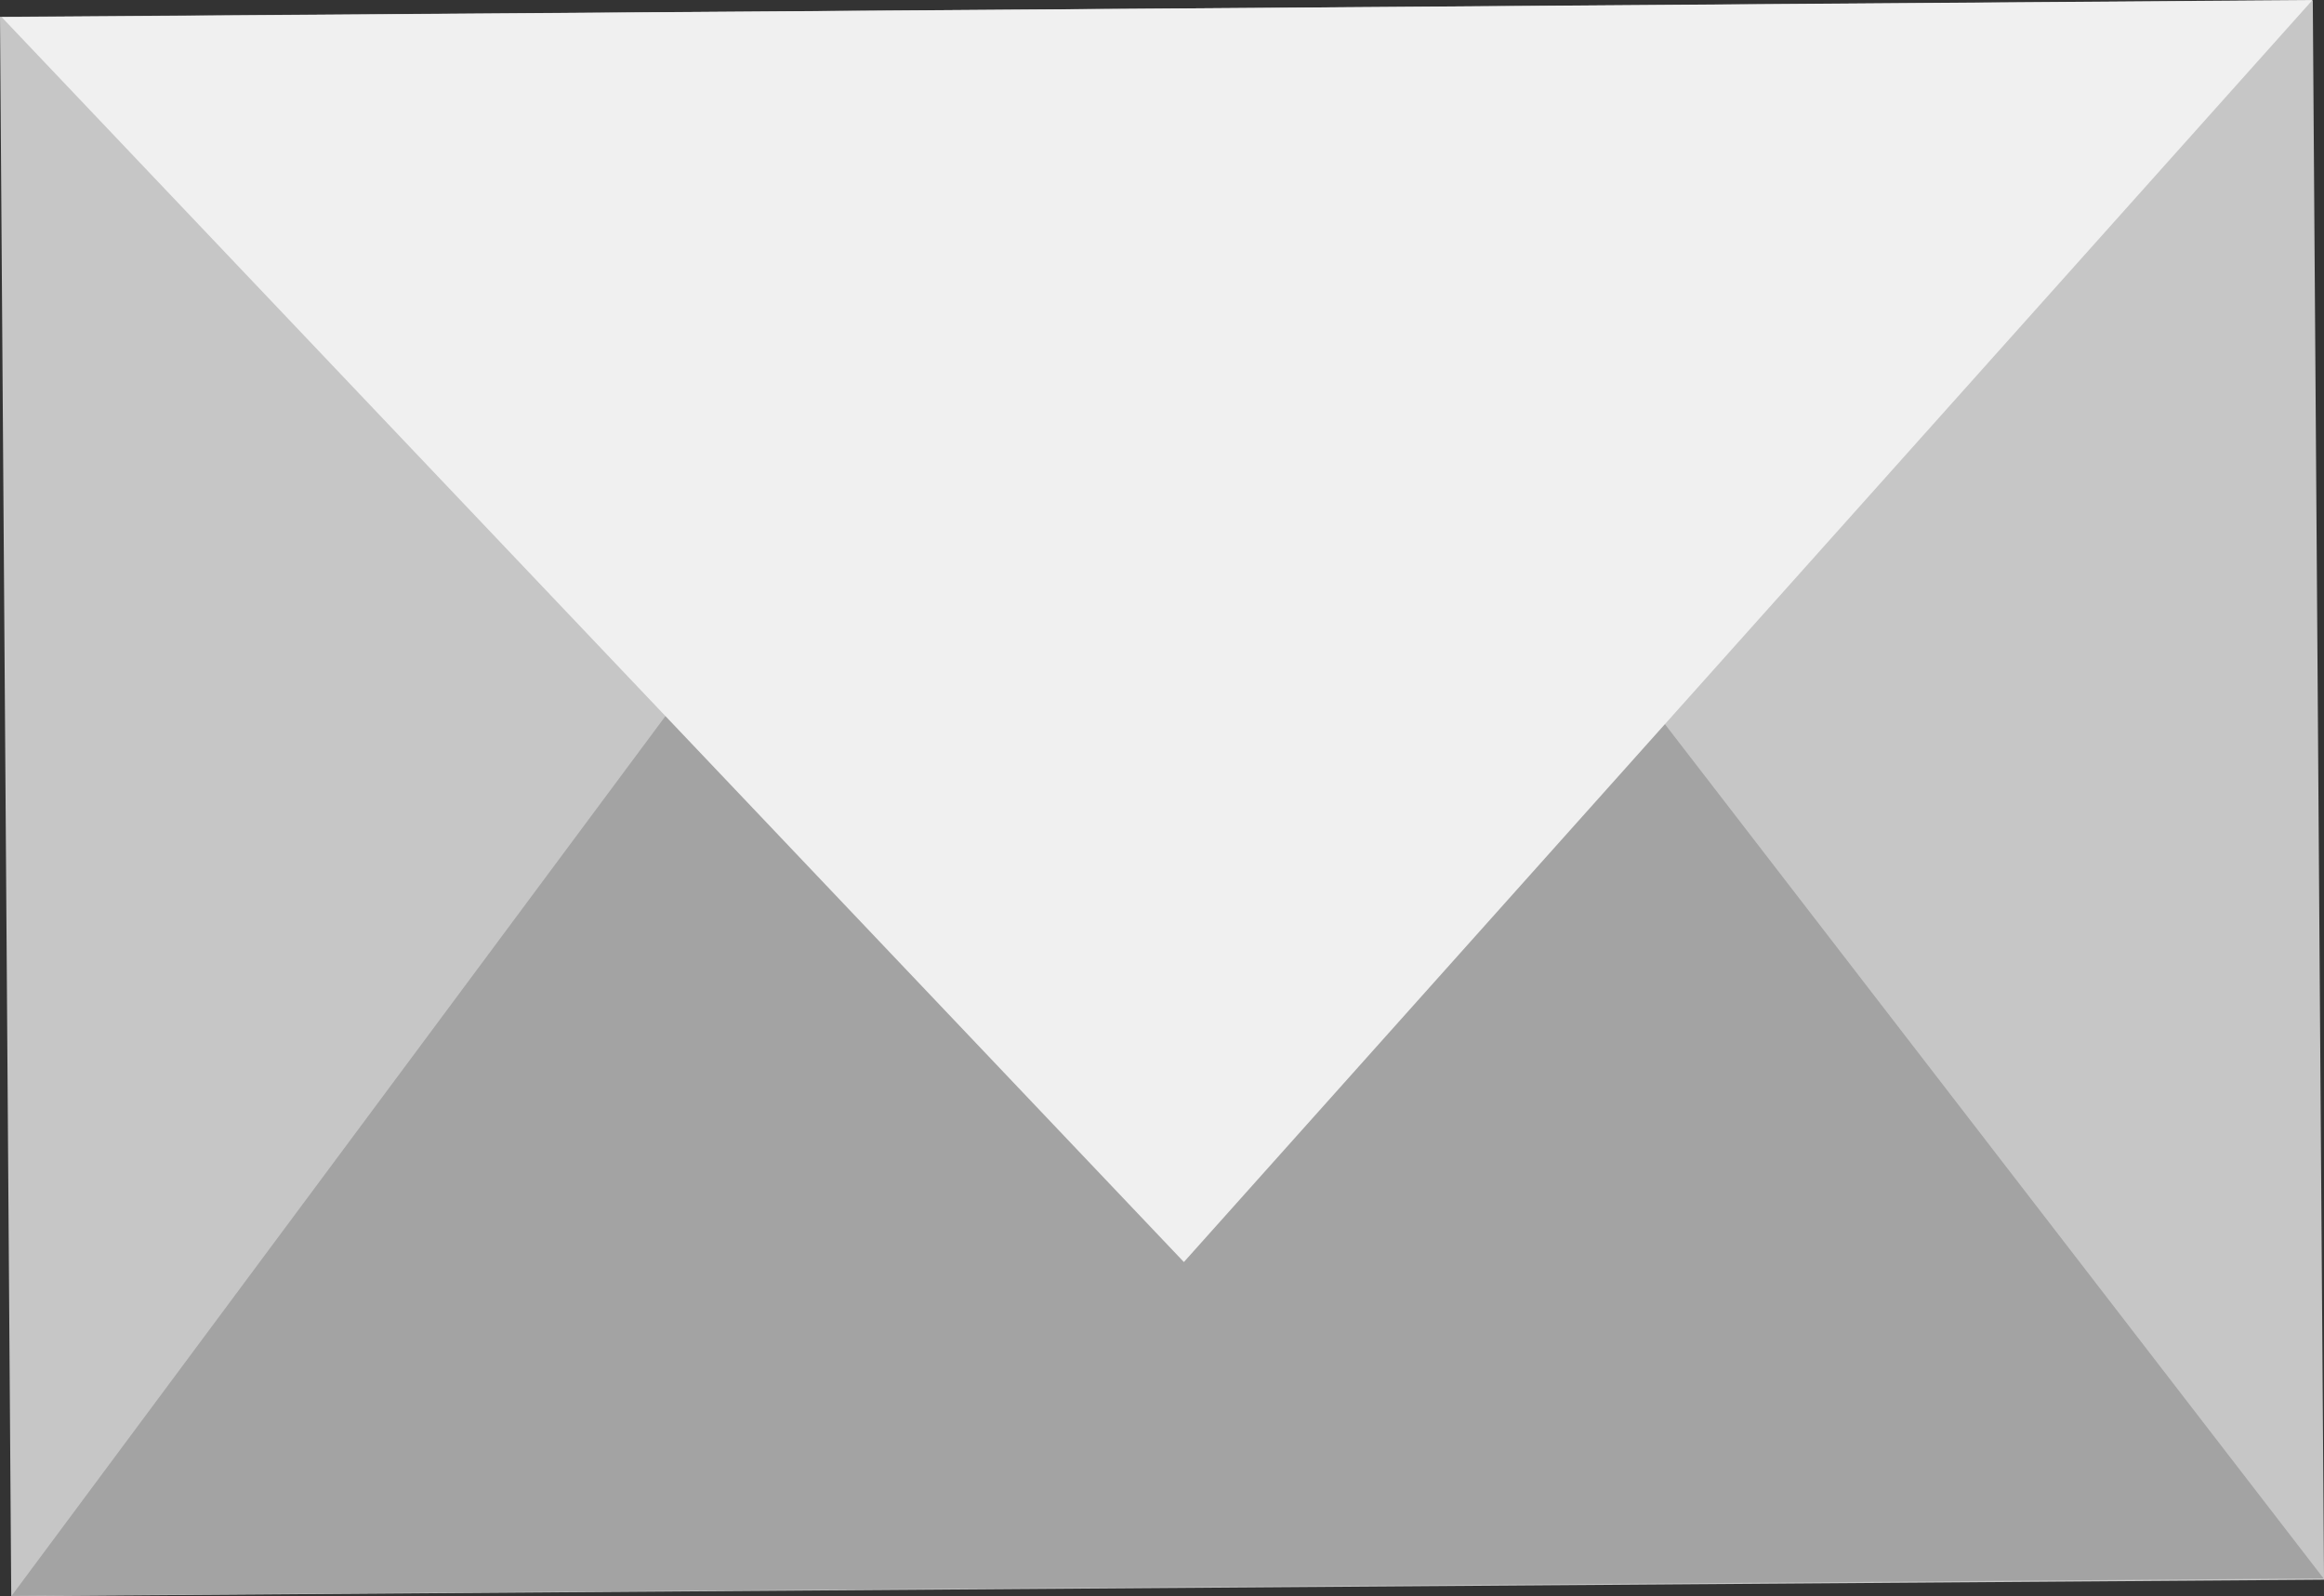 <svg id="グループ_8137" data-name="グループ 8137" xmlns="http://www.w3.org/2000/svg" width="58.987" height="40.517" viewBox="0 0 58.987 40.517">
  <rect x="0" y="0" width="58.987" height="40.517" fill="#333333" stroke="none"/>
  <rect id="長方形_4813" data-name="長方形 4813" width="58.704" height="40.091" transform="translate(0 0.427) rotate(-0.408)" fill="#c6c6c6"/>
  <path id="パス_7136" data-name="パス 7136" d="M1.165,45.055l58.682-.445L30.136,6.072Z" transform="translate(-0.872 -4.545)" fill="#a3a3a3"/>
  <path id="パス_7137" data-name="パス 7137" d="M58.822,0,.17.434l30.006,31.6Z" transform="translate(-0.127 0.001)" fill="#f0f0f0"/>
</svg>
